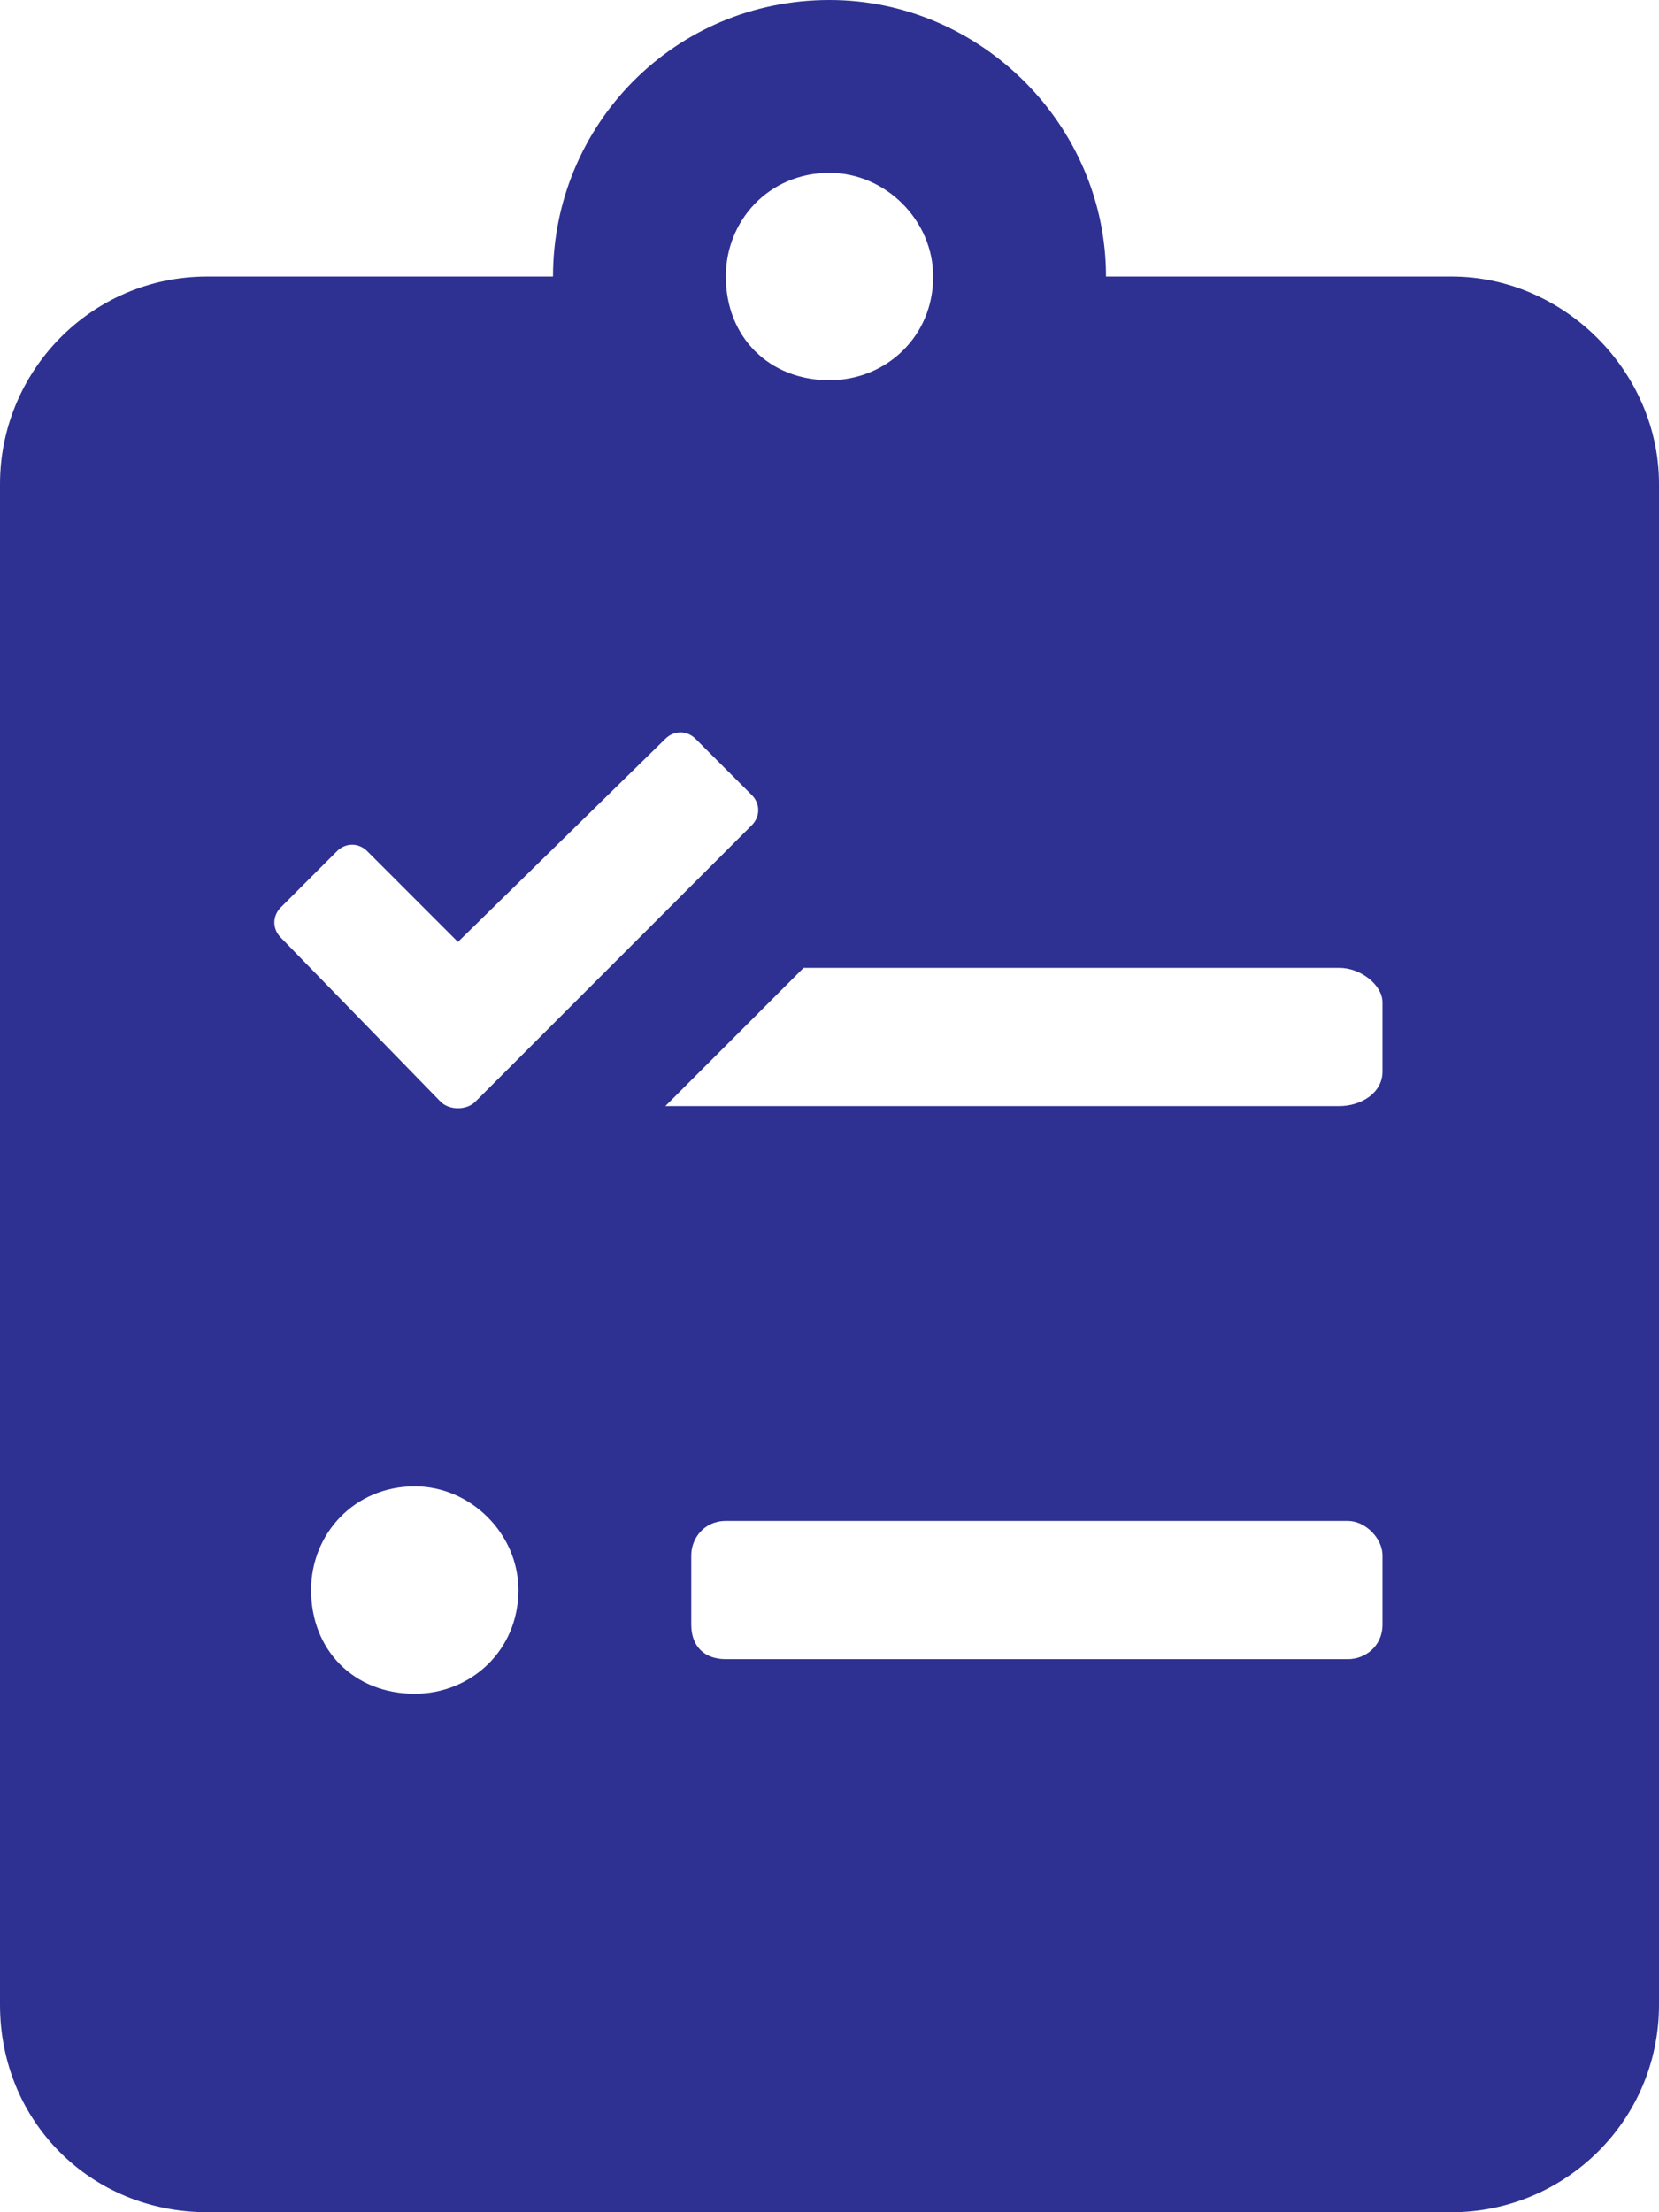 <?xml version="1.0" encoding="utf-8"?>
<svg width="45" height="60" viewBox="0 0 45 60" fill="none" xmlns="http://www.w3.org/2000/svg">
<path d="M39.375 7.5H30C30 3.398 26.602 0 22.5 0C18.281 0 15 3.398 15 7.5H5.625C2.461 7.5 0 10.078 0 13.125V54.375C0 57.539 2.461 60 5.625 60H39.375C42.422 60 45 57.539 45 54.375V13.125C45 10.078 42.422 7.5 39.375 7.5ZM22.5 4.688C24.023 4.688 25.312 5.977 25.312 7.5C25.312 9.141 24.023 10.312 22.5 10.312C20.859 10.312 19.688 9.141 19.688 7.5C19.688 5.977 20.859 4.688 22.5 4.688ZM7.617 24.609L9.141 23.086C9.375 22.852 9.727 22.852 9.961 23.086L12.422 25.547L18.047 20.039C18.281 19.805 18.633 19.805 18.867 20.039L20.391 21.562C20.625 21.797 20.625 22.148 20.391 22.383L12.891 29.883C12.656 30.117 12.188 30.117 11.953 29.883L7.617 25.43C7.383 25.195 7.383 24.844 7.617 24.609ZM11.25 45.938C9.609 45.938 8.438 44.766 8.438 43.125C8.438 41.602 9.609 40.312 11.25 40.312C12.773 40.312 14.062 41.602 14.062 43.125C14.062 44.766 12.773 45.938 11.25 45.938ZM37.5 44.062C37.5 44.648 37.031 45 36.562 45H19.688C19.102 45 18.75 44.648 18.75 44.062V42.188C18.75 41.719 19.102 41.25 19.688 41.25H36.562C37.031 41.25 37.5 41.719 37.5 42.188V44.062ZM37.5 29.062C37.5 29.648 36.914 30 36.328 30H18.047L21.797 26.25H36.328C36.914 26.25 37.5 26.719 37.5 27.188V29.062Z" fill="#2E3192"/>
</svg>
